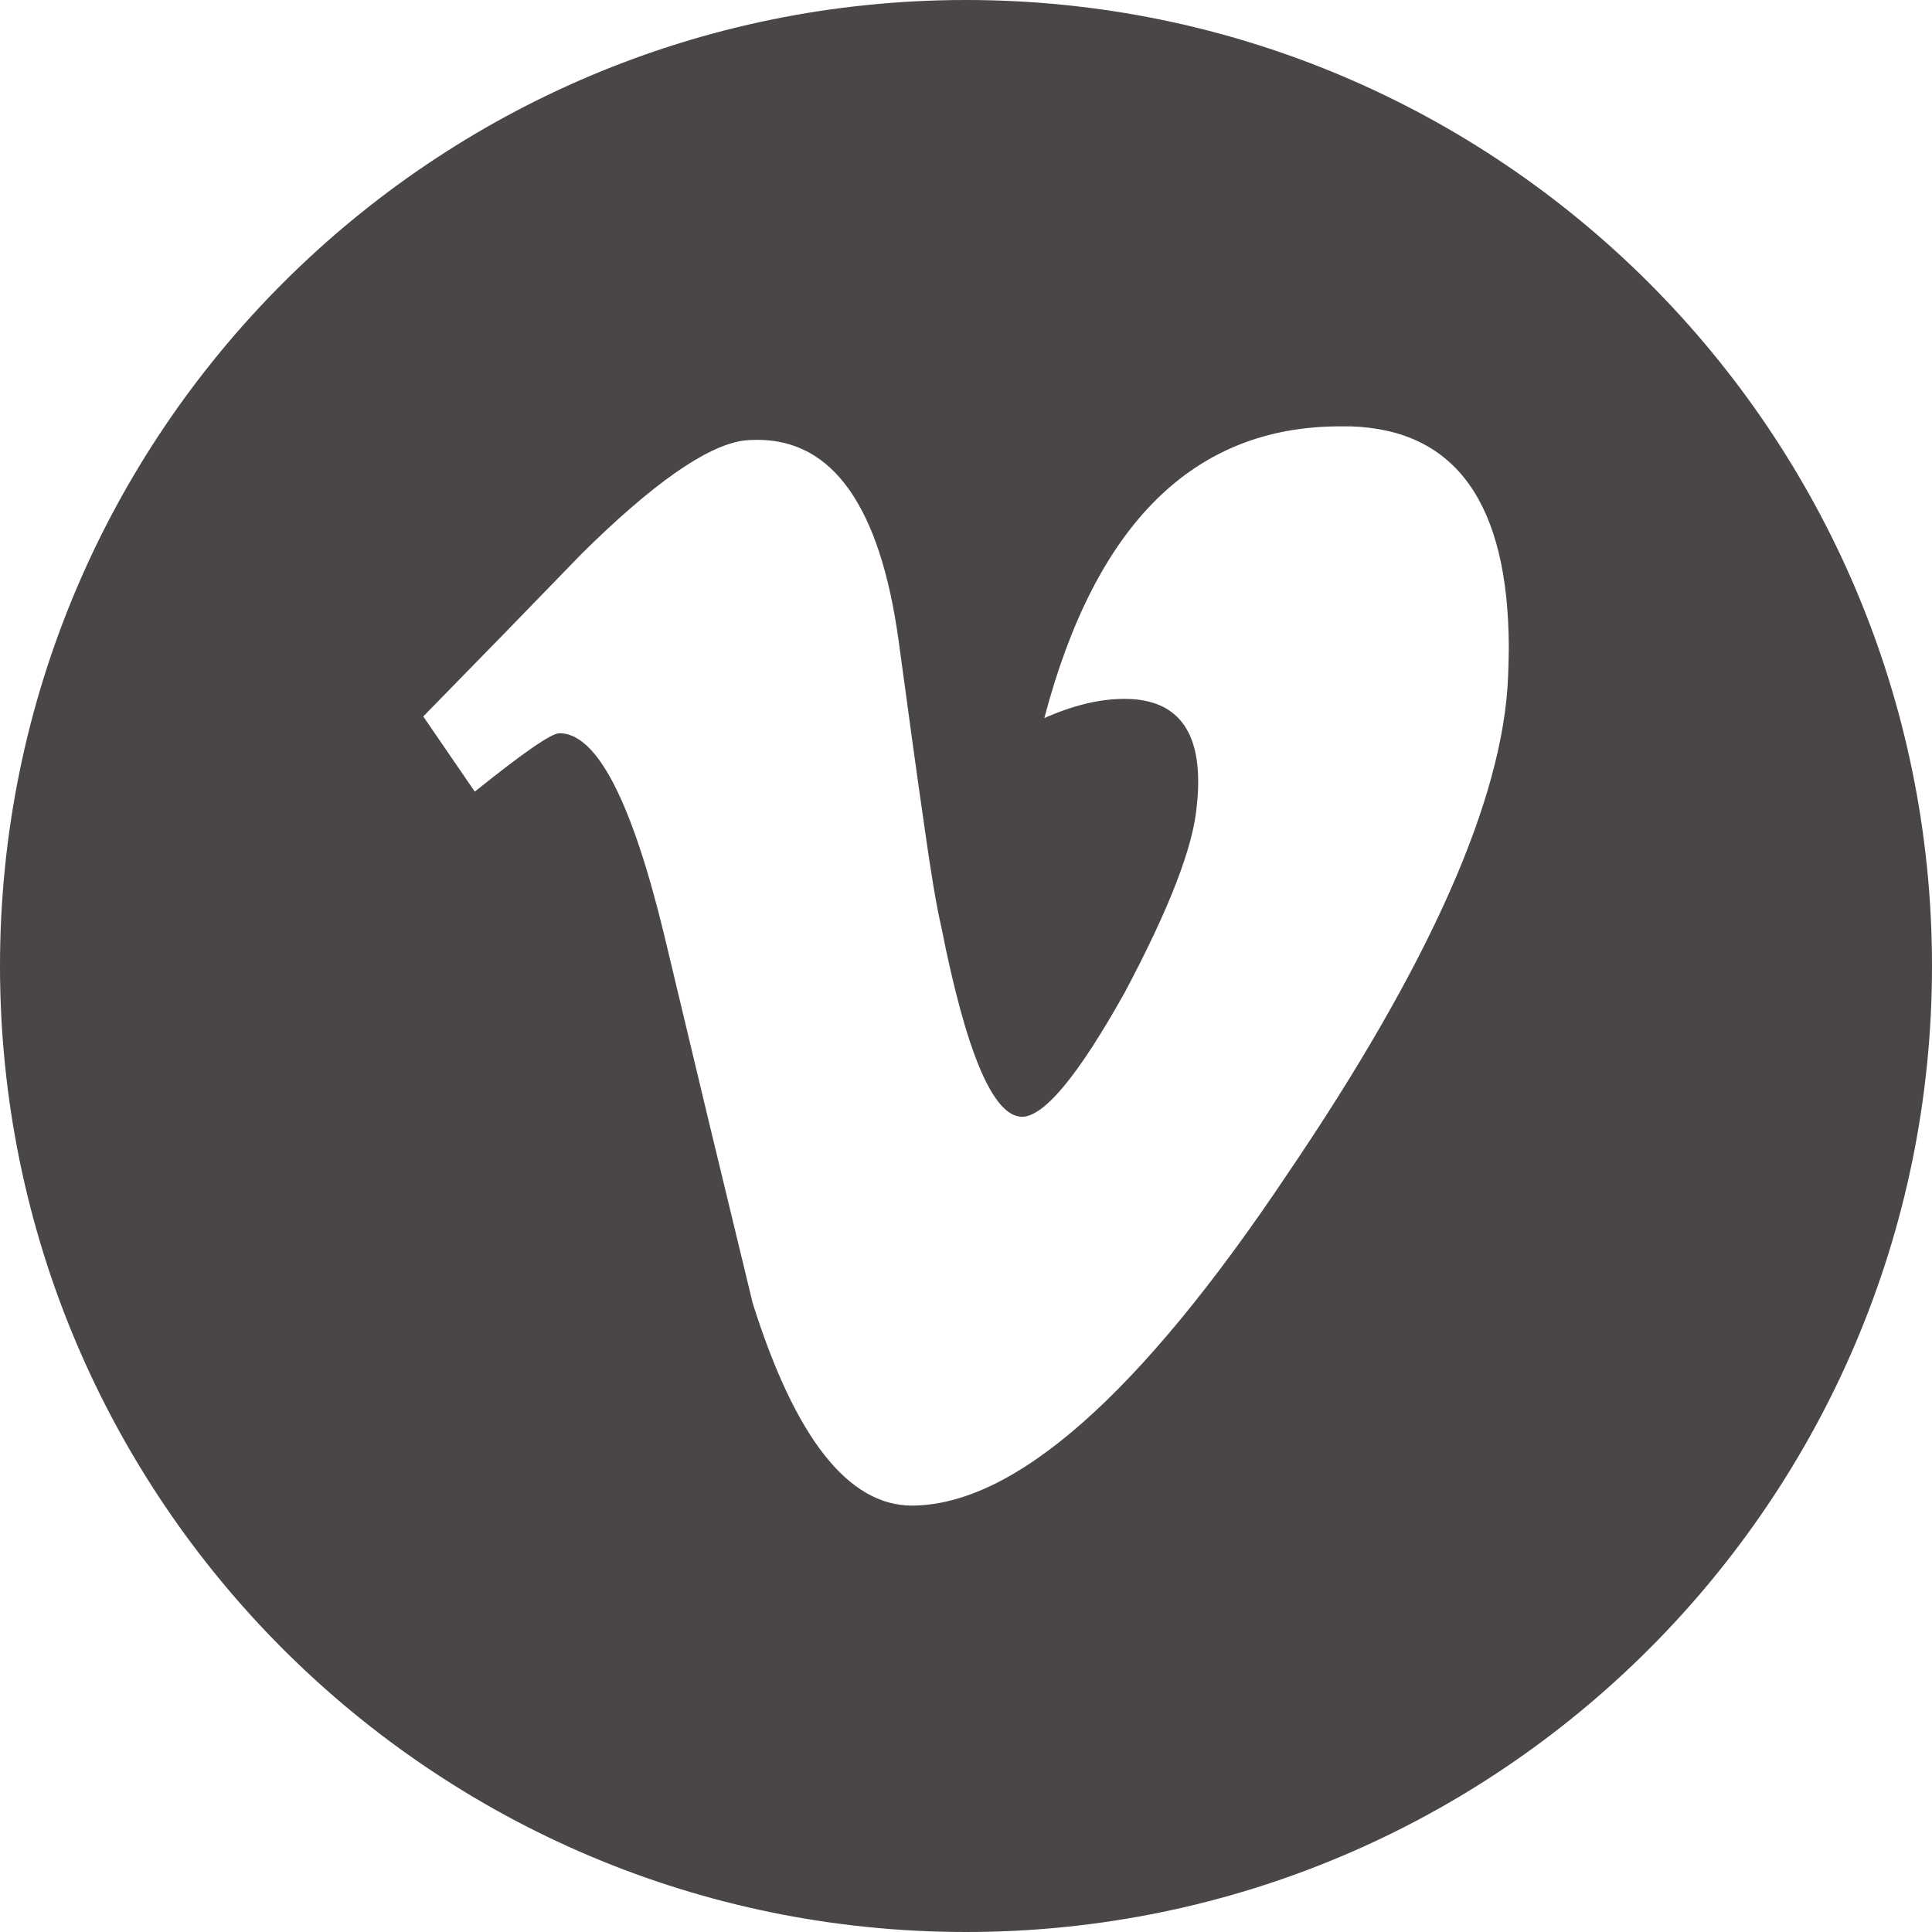 <!-- Generator: Adobe Illustrator 24.0.0, SVG Export Plug-In  -->
<svg version="1.1" xmlns="http://www.w3.org/2000/svg" xmlns:xlink="http://www.w3.org/1999/xlink" x="0px" y="0px"
	 width="113.386px" height="113.386px" viewBox="0 0 113.386 113.386" style="enable-background:new 0 0 113.386 113.386;"
	 xml:space="preserve">
<style type="text/css">
	.st0{fill:#4A4647;}
</style>
<defs>
</defs>
<path class="st0" d="M56.693,0C25.387,0,0,25.387,0,56.693s25.387,56.693,56.693,56.693s56.693-25.387,56.693-56.693
	S87.999,0,56.693,0z M88.507,39.699c-0.272,7.155-4.59,16.901-12.973,29.236c-8.645,12.923-15.98,19.392-22.003,19.426
	c-3.747,0-6.858-3.956-9.354-11.872l-2.622-10.851l-2.591-10.836c-1.91-7.852-3.951-11.77-6.13-11.77
	c-0.477,0-2.13,1.145-4.969,3.428l-3.025-4.412l4.694-4.807l4.618-4.758c4.135-4.084,7.279-6.292,9.437-6.62
	c0.287-0.038,0.575-0.049,0.868-0.049c4.428,0,7.194,3.922,8.279,11.77c0.605,4.476,1.106,8.115,1.513,10.911
	c0.394,2.803,0.724,4.755,0.987,5.866c1.464,7.422,3.041,11.152,4.737,11.182c1.302,0,3.307-2.419,6.014-7.256
	c2.646-4.969,4.071-8.65,4.254-11.047c0.058-0.486,0.079-0.942,0.079-1.364c0-3.244-1.449-4.86-4.333-4.86
	c-1.464,0-3.025,0.384-4.697,1.127c2.995-11.382,8.752-17.082,17.266-17.12c0.238,0,0.474,0,0.715,0
	c6.164,0.2,9.247,4.514,9.278,12.953C88.547,38.531,88.532,39.108,88.507,39.699z"/>
</svg>
